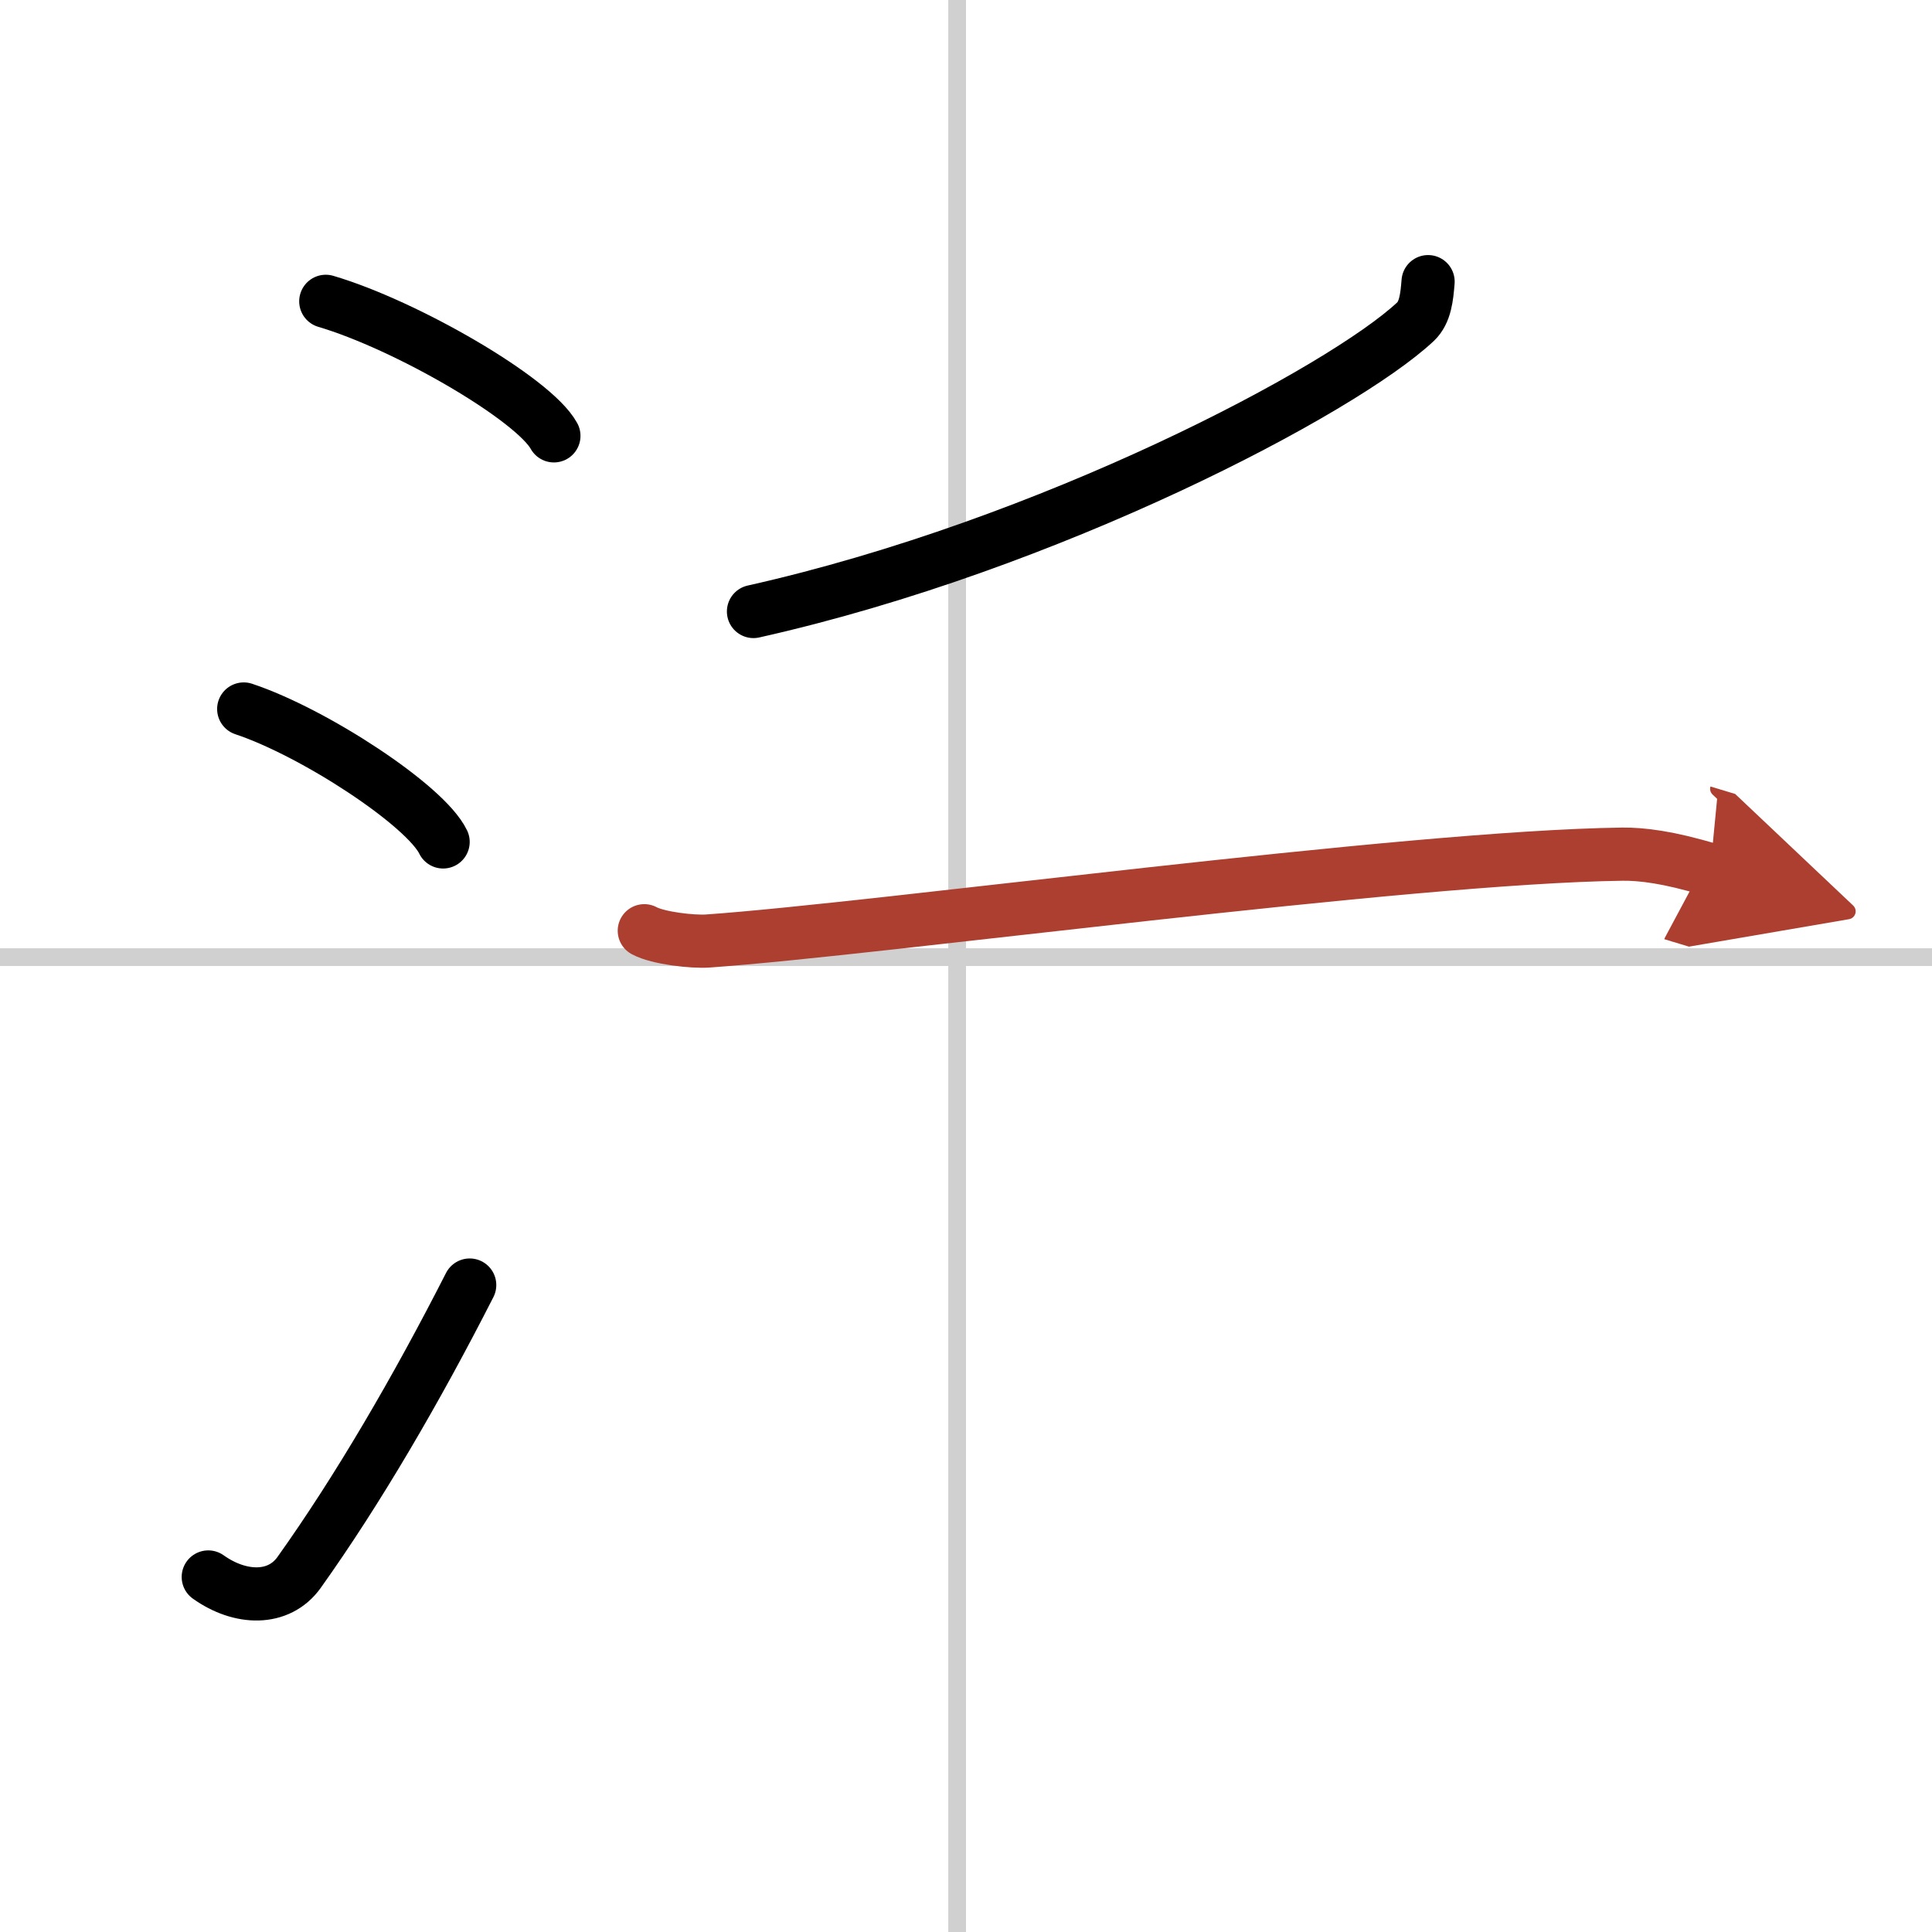 <svg width="400" height="400" viewBox="0 0 109 109" xmlns="http://www.w3.org/2000/svg"><defs><marker id="a" markerWidth="4" orient="auto" refX="1" refY="5" viewBox="0 0 10 10"><polyline points="0 0 10 5 0 10 1 5" fill="#ad3f31" stroke="#ad3f31"/></marker></defs><g fill="none" stroke="#000" stroke-linecap="round" stroke-linejoin="round" stroke-width="3"><rect width="100%" height="100%" fill="#fff" stroke="#fff"/><line x1="54" x2="54" y2="109" stroke="#d0d0d0" stroke-width="1"/><line x2="109" y1="54" y2="54" stroke="#d0d0d0" stroke-width="1"/><path d="m18.38 17c4.54 1.34 11.73 5.51 12.87 7.59"/><path d="m13.75 40c3.97 1.32 10.26 5.44 11.25 7.5"/><path d="m11.75 88.97c1.81 1.29 3.98 1.34 5.12-0.25 3.31-4.64 6.62-10.31 9.63-16.22"/><path d="M80.57,15.89c-0.07,0.86-0.15,1.73-0.71,2.26C75.75,22,59.25,30.75,42.51,34.5"/><path d="m36.35 52.51c0.77 0.42 2.73 0.64 3.58 0.58 9.8-0.69 39.33-4.74 51.61-4.9 1.07-0.01 2.57 0.16 4.95 0.88" marker-end="url(#a)" stroke="#ad3f31"/></g></svg>
